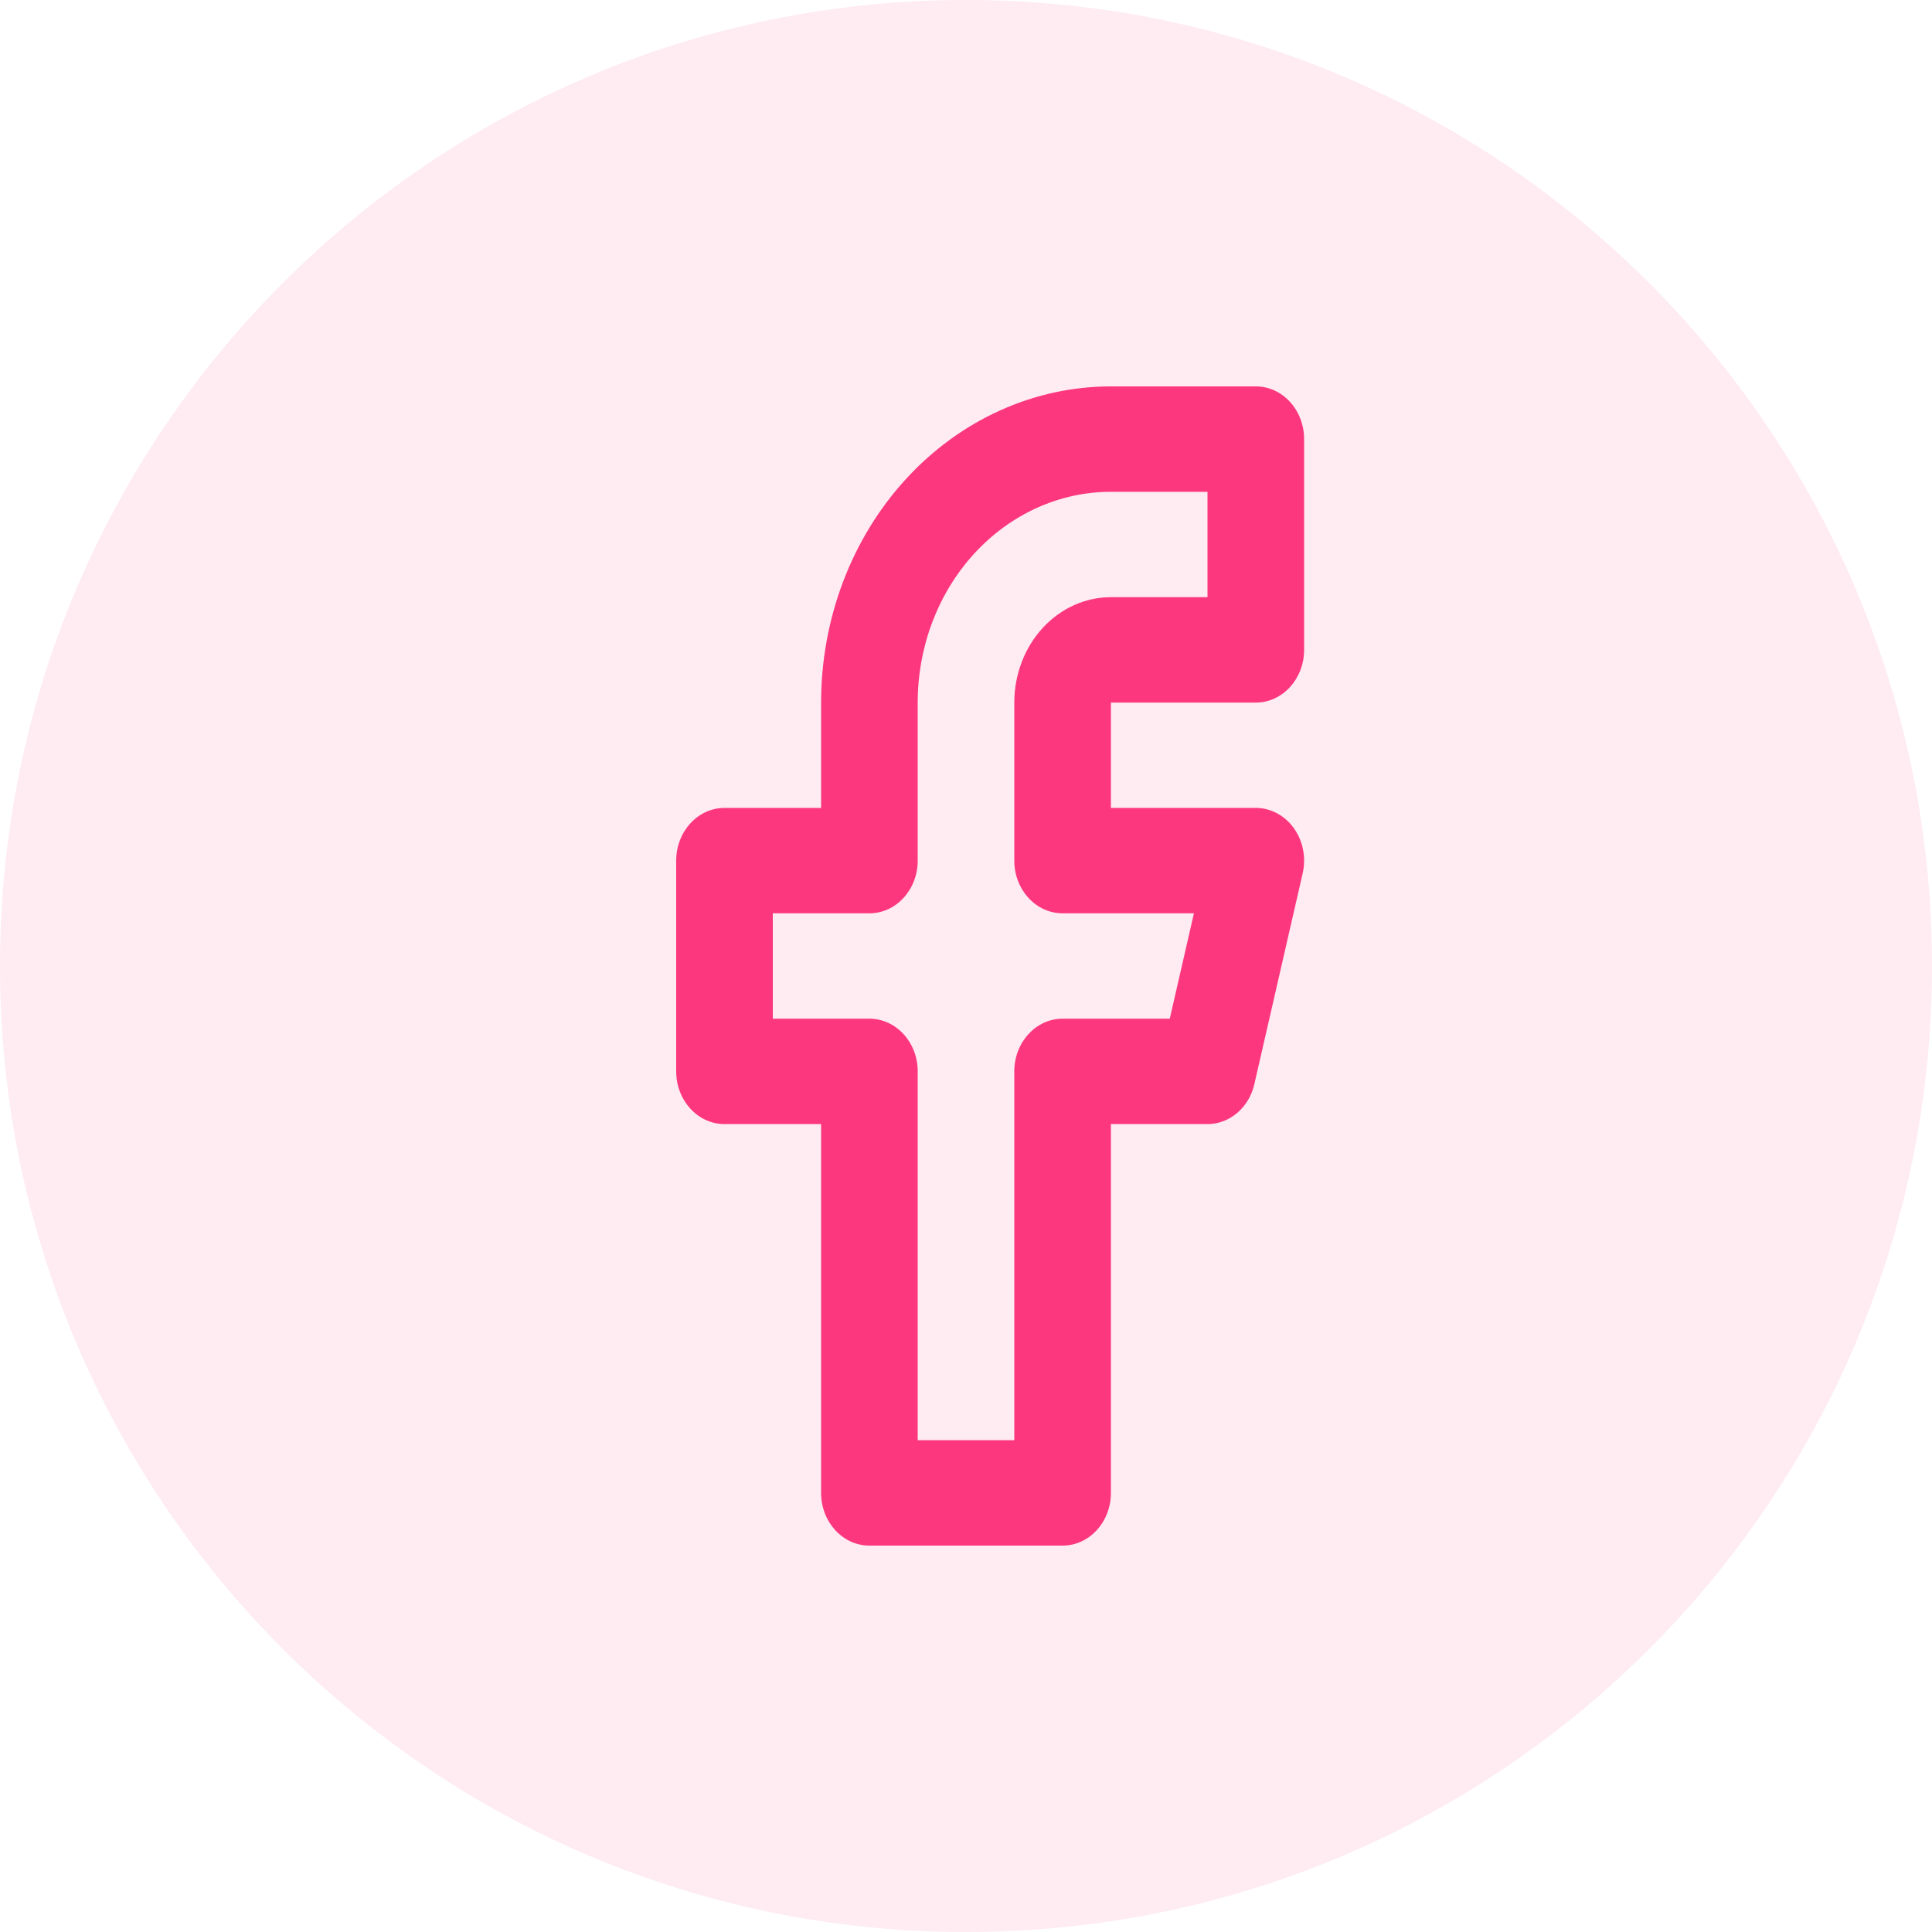 <?xml version="1.0" encoding="UTF-8"?> <svg xmlns="http://www.w3.org/2000/svg" width="40" height="40" viewBox="0 0 40 40" fill="none"><path opacity="0.1" fill-rule="evenodd" clip-rule="evenodd" d="M0 20C0 8.954 8.954 0 20 0C31.046 0 40 8.954 40 20C40 31.046 31.046 40 20 40C8.954 40 0 31.046 0 20Z" fill="#FC377E"></path><path fill-rule="evenodd" clip-rule="evenodd" d="M18.757 9.917C19.883 8.69 21.409 8 23 8H26C26.552 8 27 8.488 27 9.091V13.454C27 14.057 26.552 14.546 26 14.546H23V16.727H26C26.308 16.727 26.599 16.882 26.788 17.147C26.978 17.412 27.045 17.757 26.97 18.083L25.97 22.446C25.859 22.932 25.459 23.273 25 23.273H23V30.909C23 31.512 22.552 32 22 32H18C17.448 32 17 31.512 17 30.909V23.273H15C14.448 23.273 14 22.784 14 22.182V17.818C14 17.216 14.448 16.727 15 16.727H17V14.546C17 12.809 17.632 11.145 18.757 9.917ZM23 10.182C21.939 10.182 20.922 10.642 20.172 11.46C19.421 12.278 19 13.388 19 14.546V17.818C19 18.421 18.552 18.909 18 18.909H16V21.091H18C18.552 21.091 19 21.579 19 22.182V29.818H21V22.182C21 21.579 21.448 21.091 22 21.091H24.219L24.719 18.909H22C21.448 18.909 21 18.421 21 17.818V14.546C21 13.967 21.211 13.412 21.586 13.003C21.961 12.594 22.47 12.364 23 12.364H25V10.182H23Z" fill="#FC377E"></path></svg> 